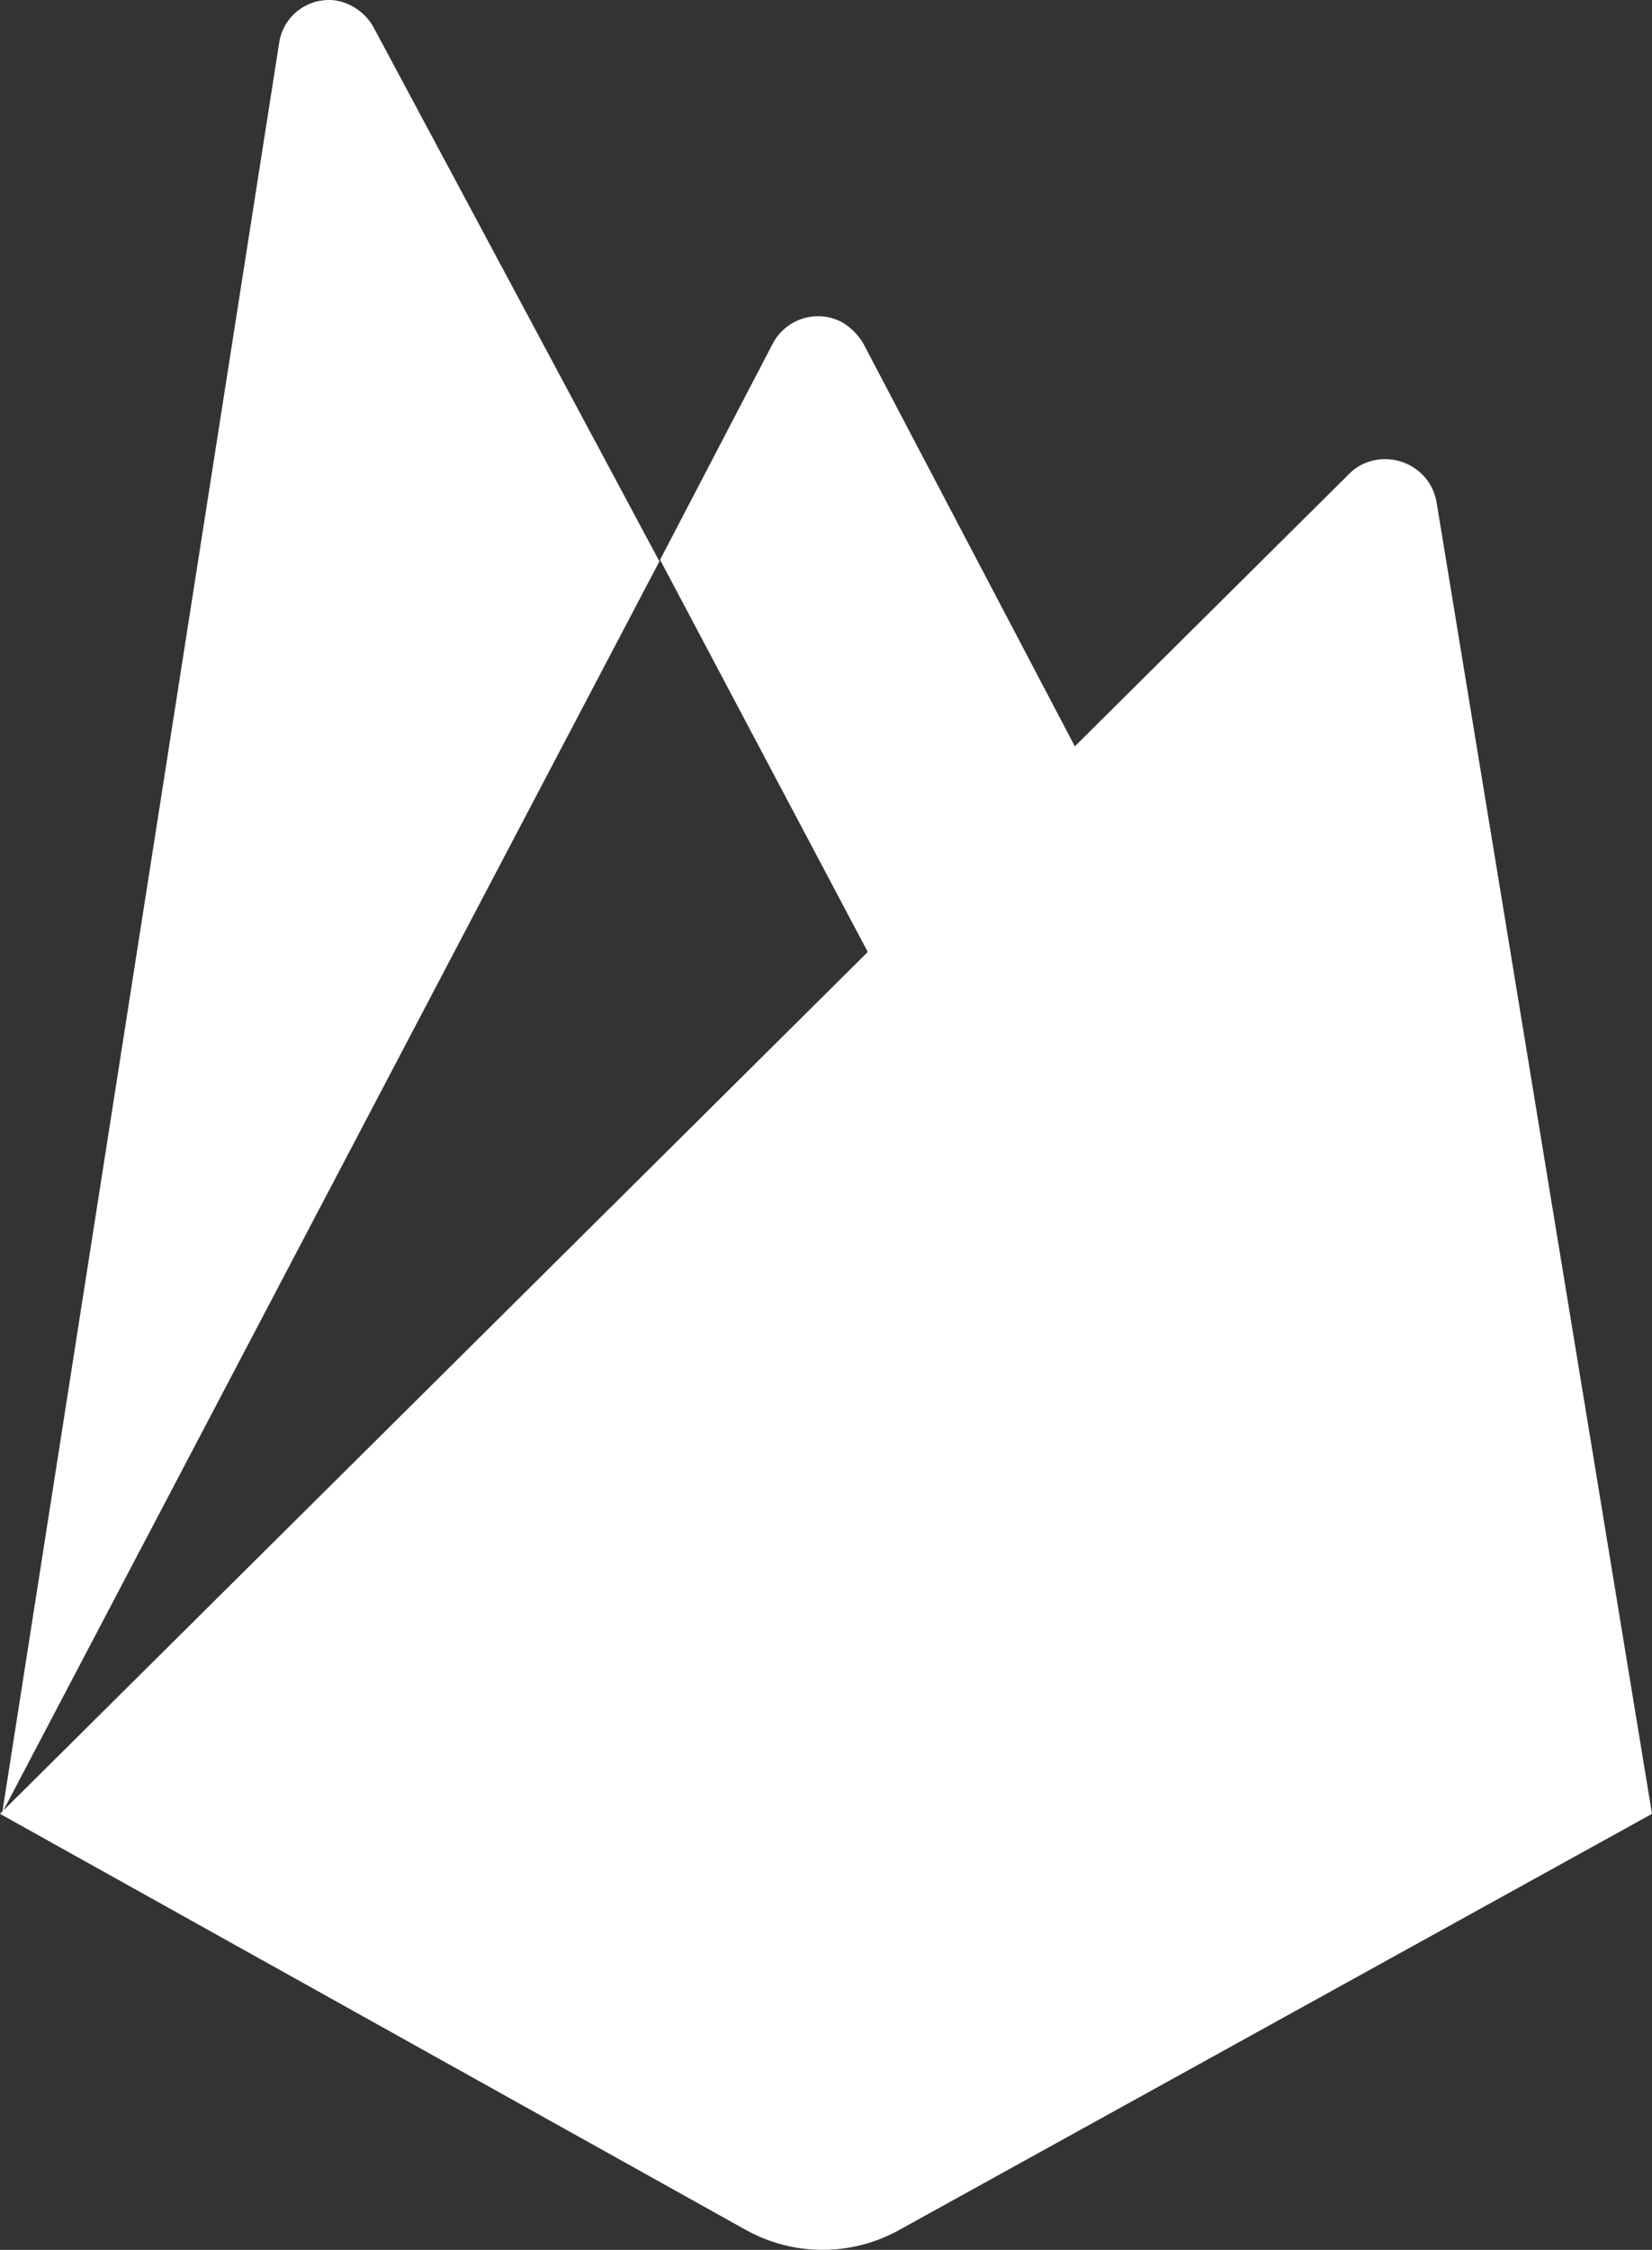 <svg width="36" height="49" viewBox="0 0 36 49" fill="none" xmlns="http://www.w3.org/2000/svg">
<rect x="0" y="0" width="36" height="49" fill="#333333" stroke="none"/>
<path fill-rule="evenodd" clip-rule="evenodd" d="M6.085 0.922L0.049 39.477H35.623L18.816 7.487C18.702 7.29 18.539 7.127 18.342 7.014C18.212 6.946 18.07 6.904 17.924 6.891C17.779 6.879 17.631 6.895 17.492 6.939C17.352 6.983 17.222 7.054 17.11 7.148C16.998 7.242 16.905 7.357 16.838 7.487L14.368 12.223L8.137 0.588C8.053 0.439 7.937 0.31 7.797 0.21C7.657 0.111 7.498 0.043 7.329 0.012C7.044 -0.031 6.753 0.041 6.52 0.211C6.287 0.382 6.13 0.637 6.085 0.922ZM0.049 39.477L20.886 24.462L14.386 12.195L0.049 39.477Z" fill="white"/>
<path d="M36 39.504L31.306 10.942C31.258 10.649 31.095 10.388 30.852 10.214C30.609 10.04 30.307 9.968 30.011 10.013C29.779 10.046 29.564 10.154 29.401 10.32L0 39.504L16.287 48.585C16.789 48.857 17.352 49 17.925 49C18.497 49 19.061 48.857 19.563 48.585L36 39.504Z" fill="white"/>
</svg>
